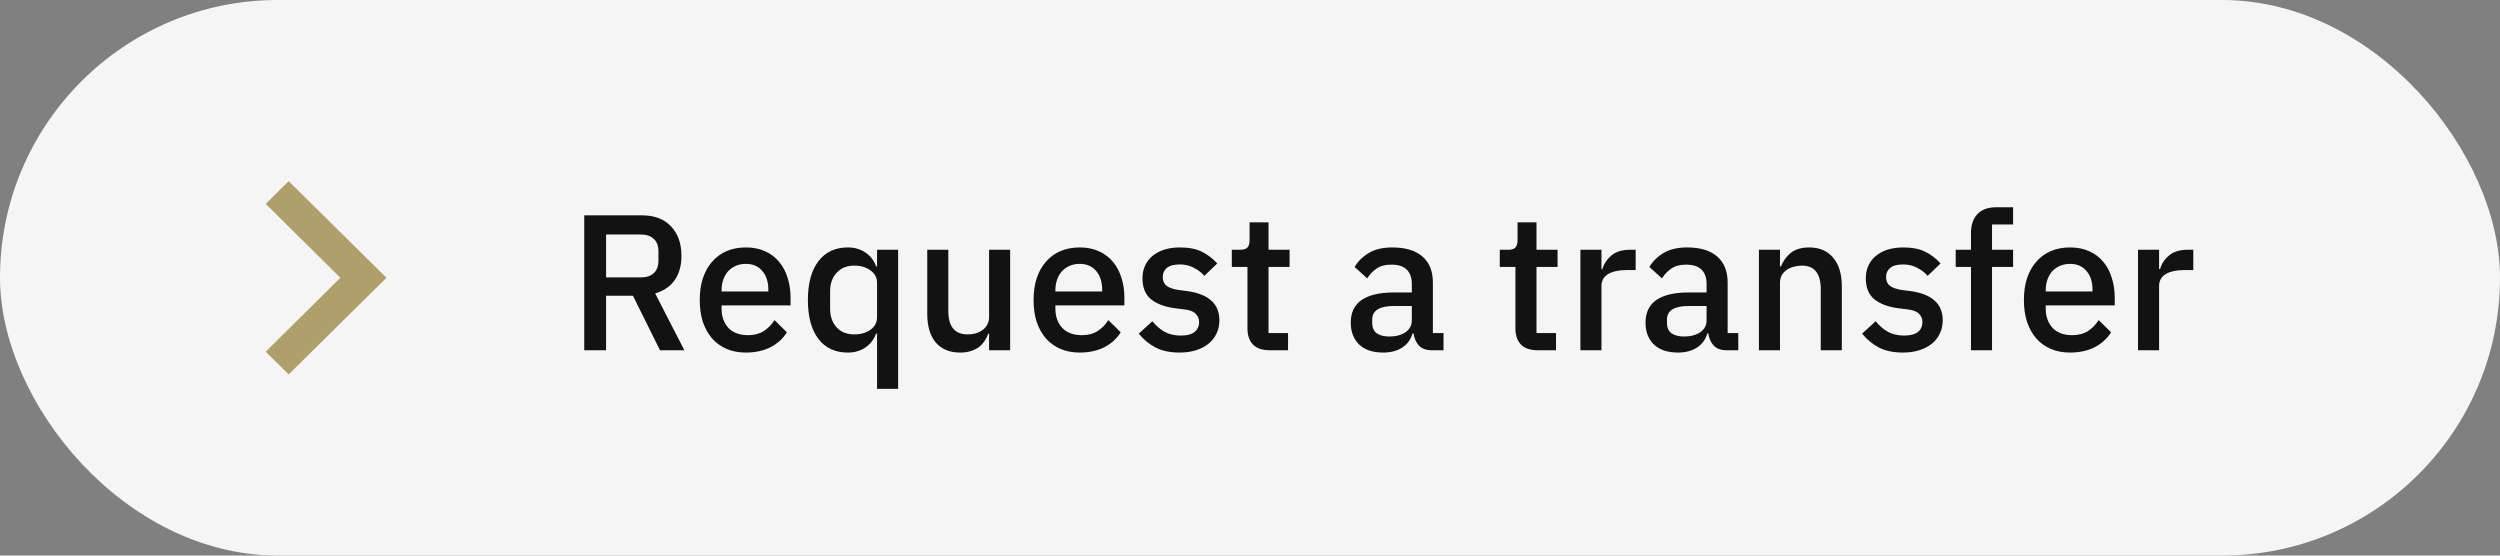 <?xml version="1.0" encoding="UTF-8"?> <svg xmlns="http://www.w3.org/2000/svg" width="207" height="46" viewBox="0 0 207 46" fill="none"><rect x="0" y="0" width="207" height="46" fill="#808080" stroke="none"/> <rect width="207" height="46" rx="23" fill="#F5F5F5"></rect> <path d="M22 16.88L28.181 23L22 29.12L23.903 31L32 23L23.903 15L22 16.88Z" fill="#B09E6D"></path> <path d="M50.184 29H48.376V17.832H53.192C54.195 17.832 54.984 18.136 55.56 18.744C56.136 19.341 56.424 20.157 56.424 21.192C56.424 21.992 56.237 22.659 55.864 23.192C55.501 23.715 54.963 24.083 54.248 24.296L56.664 29H54.648L52.408 24.488H50.184V29ZM53.064 22.968C53.523 22.968 53.88 22.851 54.136 22.616C54.392 22.371 54.52 22.024 54.52 21.576V20.808C54.52 20.36 54.392 20.019 54.136 19.784C53.88 19.539 53.523 19.416 53.064 19.416H50.184V22.968H53.064ZM61.762 29.192C61.165 29.192 60.631 29.091 60.162 28.888C59.693 28.685 59.293 28.397 58.962 28.024C58.631 27.64 58.375 27.181 58.194 26.648C58.023 26.104 57.938 25.501 57.938 24.84C57.938 24.179 58.023 23.581 58.194 23.048C58.375 22.504 58.631 22.045 58.962 21.672C59.293 21.288 59.693 20.995 60.162 20.792C60.631 20.589 61.165 20.488 61.762 20.488C62.37 20.488 62.903 20.595 63.362 20.808C63.831 21.021 64.221 21.32 64.53 21.704C64.839 22.077 65.069 22.515 65.218 23.016C65.378 23.517 65.458 24.056 65.458 24.632V25.288H59.746V25.56C59.746 26.2 59.933 26.728 60.306 27.144C60.69 27.549 61.234 27.752 61.938 27.752C62.45 27.752 62.882 27.64 63.234 27.416C63.586 27.192 63.885 26.888 64.13 26.504L65.154 27.512C64.845 28.024 64.397 28.435 63.81 28.744C63.223 29.043 62.541 29.192 61.762 29.192ZM61.762 21.848C61.463 21.848 61.186 21.901 60.93 22.008C60.685 22.115 60.471 22.264 60.29 22.456C60.119 22.648 59.986 22.877 59.89 23.144C59.794 23.411 59.746 23.704 59.746 24.024V24.136H63.618V23.976C63.618 23.336 63.453 22.824 63.122 22.44C62.791 22.045 62.338 21.848 61.762 21.848ZM72.621 27.624H72.541C72.359 28.115 72.061 28.499 71.645 28.776C71.239 29.053 70.759 29.192 70.205 29.192C69.149 29.192 68.333 28.813 67.757 28.056C67.181 27.288 66.893 26.216 66.893 24.84C66.893 23.464 67.181 22.397 67.757 21.64C68.333 20.872 69.149 20.488 70.205 20.488C70.759 20.488 71.239 20.627 71.645 20.904C72.061 21.171 72.359 21.555 72.541 22.056H72.621V20.68H74.365V32.2H72.621V27.624ZM70.733 27.688C71.266 27.688 71.714 27.56 72.077 27.304C72.439 27.037 72.621 26.691 72.621 26.264V23.416C72.621 22.989 72.439 22.648 72.077 22.392C71.714 22.125 71.266 21.992 70.733 21.992C70.125 21.992 69.639 22.189 69.277 22.584C68.914 22.968 68.733 23.48 68.733 24.12V25.56C68.733 26.2 68.914 26.717 69.277 27.112C69.639 27.496 70.125 27.688 70.733 27.688ZM81.897 27.624H81.833C81.759 27.827 81.657 28.024 81.529 28.216C81.412 28.408 81.257 28.579 81.065 28.728C80.884 28.867 80.66 28.979 80.393 29.064C80.137 29.149 79.839 29.192 79.497 29.192C78.633 29.192 77.961 28.915 77.481 28.36C77.012 27.805 76.777 27.011 76.777 25.976V20.68H78.521V25.752C78.521 27.043 79.055 27.688 80.121 27.688C80.345 27.688 80.564 27.661 80.777 27.608C80.991 27.544 81.177 27.453 81.337 27.336C81.508 27.219 81.641 27.069 81.737 26.888C81.844 26.707 81.897 26.493 81.897 26.248V20.68H83.641V29H81.897V27.624ZM89.403 29.192C88.805 29.192 88.272 29.091 87.803 28.888C87.333 28.685 86.933 28.397 86.603 28.024C86.272 27.64 86.016 27.181 85.835 26.648C85.664 26.104 85.579 25.501 85.579 24.84C85.579 24.179 85.664 23.581 85.835 23.048C86.016 22.504 86.272 22.045 86.603 21.672C86.933 21.288 87.333 20.995 87.803 20.792C88.272 20.589 88.805 20.488 89.403 20.488C90.011 20.488 90.544 20.595 91.003 20.808C91.472 21.021 91.861 21.32 92.171 21.704C92.48 22.077 92.709 22.515 92.859 23.016C93.019 23.517 93.099 24.056 93.099 24.632V25.288H87.387V25.56C87.387 26.2 87.573 26.728 87.947 27.144C88.331 27.549 88.875 27.752 89.579 27.752C90.091 27.752 90.523 27.64 90.875 27.416C91.227 27.192 91.525 26.888 91.771 26.504L92.795 27.512C92.485 28.024 92.037 28.435 91.451 28.744C90.864 29.043 90.181 29.192 89.403 29.192ZM89.403 21.848C89.104 21.848 88.827 21.901 88.571 22.008C88.325 22.115 88.112 22.264 87.931 22.456C87.76 22.648 87.627 22.877 87.531 23.144C87.435 23.411 87.387 23.704 87.387 24.024V24.136H91.259V23.976C91.259 23.336 91.093 22.824 90.763 22.44C90.432 22.045 89.979 21.848 89.403 21.848ZM97.669 29.192C96.88 29.192 96.219 29.053 95.685 28.776C95.152 28.499 94.688 28.115 94.293 27.624L95.413 26.6C95.723 26.973 96.064 27.267 96.437 27.48C96.821 27.683 97.264 27.784 97.765 27.784C98.277 27.784 98.656 27.688 98.901 27.496C99.157 27.293 99.285 27.016 99.285 26.664C99.285 26.397 99.195 26.173 99.013 25.992C98.843 25.8 98.539 25.677 98.101 25.624L97.333 25.528C96.48 25.421 95.808 25.176 95.317 24.792C94.837 24.397 94.597 23.816 94.597 23.048C94.597 22.643 94.672 22.285 94.821 21.976C94.971 21.656 95.179 21.389 95.445 21.176C95.723 20.952 96.048 20.781 96.421 20.664C96.805 20.547 97.227 20.488 97.685 20.488C98.432 20.488 99.04 20.605 99.509 20.84C99.989 21.075 100.416 21.4 100.789 21.816L99.717 22.84C99.504 22.584 99.221 22.365 98.869 22.184C98.528 21.992 98.133 21.896 97.685 21.896C97.205 21.896 96.848 21.992 96.613 22.184C96.389 22.376 96.277 22.627 96.277 22.936C96.277 23.256 96.379 23.496 96.581 23.656C96.784 23.816 97.109 23.933 97.557 24.008L98.325 24.104C99.243 24.243 99.909 24.515 100.325 24.92C100.752 25.315 100.965 25.848 100.965 26.52C100.965 26.925 100.885 27.293 100.725 27.624C100.576 27.944 100.357 28.221 100.069 28.456C99.781 28.691 99.435 28.872 99.029 29C98.624 29.128 98.171 29.192 97.669 29.192ZM105.13 29C104.522 29 104.063 28.845 103.754 28.536C103.445 28.216 103.29 27.768 103.29 27.192V22.104H101.994V20.68H102.698C102.986 20.68 103.183 20.616 103.29 20.488C103.407 20.36 103.466 20.152 103.466 19.864V18.408H105.034V20.68H106.778V22.104H105.034V27.576H106.65V29H105.13ZM118.547 29C118.088 29 117.736 28.872 117.491 28.616C117.246 28.349 117.096 28.013 117.043 27.608H116.963C116.803 28.131 116.51 28.525 116.083 28.792C115.656 29.059 115.139 29.192 114.531 29.192C113.667 29.192 113 28.968 112.531 28.52C112.072 28.072 111.843 27.469 111.843 26.712C111.843 25.88 112.142 25.256 112.739 24.84C113.347 24.424 114.232 24.216 115.395 24.216H116.899V23.512C116.899 23 116.76 22.605 116.483 22.328C116.206 22.051 115.774 21.912 115.187 21.912C114.696 21.912 114.296 22.019 113.987 22.232C113.678 22.445 113.416 22.717 113.203 23.048L112.163 22.104C112.44 21.635 112.83 21.251 113.331 20.952C113.832 20.643 114.488 20.488 115.299 20.488C116.376 20.488 117.203 20.739 117.779 21.24C118.355 21.741 118.643 22.461 118.643 23.4V27.576H119.523V29H118.547ZM115.027 27.864C115.571 27.864 116.019 27.747 116.371 27.512C116.723 27.267 116.899 26.941 116.899 26.536V25.336H115.427C114.222 25.336 113.619 25.709 113.619 26.456V26.744C113.619 27.117 113.742 27.4 113.987 27.592C114.243 27.773 114.59 27.864 115.027 27.864ZM127.318 29C126.71 29 126.251 28.845 125.942 28.536C125.632 28.216 125.478 27.768 125.478 27.192V22.104H124.182V20.68H124.886C125.174 20.68 125.371 20.616 125.478 20.488C125.595 20.36 125.654 20.152 125.654 19.864V18.408H127.222V20.68H128.966V22.104H127.222V27.576H128.838V29H127.318ZM130.857 29V20.68H132.601V22.28H132.681C132.799 21.853 133.044 21.48 133.417 21.16C133.791 20.84 134.308 20.68 134.969 20.68H135.433V22.36H134.745C134.052 22.36 133.519 22.472 133.145 22.696C132.783 22.92 132.601 23.251 132.601 23.688V29H130.857ZM142.953 29C142.495 29 142.143 28.872 141.897 28.616C141.652 28.349 141.503 28.013 141.449 27.608H141.369C141.209 28.131 140.916 28.525 140.489 28.792C140.063 29.059 139.545 29.192 138.937 29.192C138.073 29.192 137.407 28.968 136.937 28.52C136.479 28.072 136.249 27.469 136.249 26.712C136.249 25.88 136.548 25.256 137.145 24.84C137.753 24.424 138.639 24.216 139.801 24.216H141.305V23.512C141.305 23 141.167 22.605 140.889 22.328C140.612 22.051 140.18 21.912 139.593 21.912C139.103 21.912 138.703 22.019 138.393 22.232C138.084 22.445 137.823 22.717 137.609 23.048L136.569 22.104C136.847 21.635 137.236 21.251 137.737 20.952C138.239 20.643 138.895 20.488 139.705 20.488C140.783 20.488 141.609 20.739 142.185 21.24C142.761 21.741 143.049 22.461 143.049 23.4V27.576H143.929V29H142.953ZM139.433 27.864C139.977 27.864 140.425 27.747 140.777 27.512C141.129 27.267 141.305 26.941 141.305 26.536V25.336H139.833C138.628 25.336 138.025 25.709 138.025 26.456V26.744C138.025 27.117 138.148 27.4 138.393 27.592C138.649 27.773 138.996 27.864 139.433 27.864ZM145.639 29V20.68H147.383V22.056H147.463C147.644 21.608 147.916 21.235 148.279 20.936C148.652 20.637 149.159 20.488 149.799 20.488C150.652 20.488 151.313 20.771 151.783 21.336C152.263 21.891 152.503 22.685 152.503 23.72V29H150.759V23.944C150.759 22.643 150.236 21.992 149.191 21.992C148.967 21.992 148.743 22.024 148.519 22.088C148.305 22.141 148.113 22.227 147.943 22.344C147.772 22.461 147.633 22.611 147.527 22.792C147.431 22.973 147.383 23.187 147.383 23.432V29H145.639ZM157.56 29.192C156.771 29.192 156.109 29.053 155.576 28.776C155.043 28.499 154.579 28.115 154.184 27.624L155.304 26.6C155.613 26.973 155.955 27.267 156.328 27.48C156.712 27.683 157.155 27.784 157.656 27.784C158.168 27.784 158.547 27.688 158.792 27.496C159.048 27.293 159.176 27.016 159.176 26.664C159.176 26.397 159.085 26.173 158.904 25.992C158.733 25.8 158.429 25.677 157.992 25.624L157.224 25.528C156.371 25.421 155.699 25.176 155.208 24.792C154.728 24.397 154.488 23.816 154.488 23.048C154.488 22.643 154.563 22.285 154.712 21.976C154.861 21.656 155.069 21.389 155.336 21.176C155.613 20.952 155.939 20.781 156.312 20.664C156.696 20.547 157.117 20.488 157.576 20.488C158.323 20.488 158.931 20.605 159.4 20.84C159.88 21.075 160.307 21.4 160.68 21.816L159.608 22.84C159.395 22.584 159.112 22.365 158.76 22.184C158.419 21.992 158.024 21.896 157.576 21.896C157.096 21.896 156.739 21.992 156.504 22.184C156.28 22.376 156.168 22.627 156.168 22.936C156.168 23.256 156.269 23.496 156.472 23.656C156.675 23.816 157 23.933 157.448 24.008L158.216 24.104C159.133 24.243 159.8 24.515 160.216 24.92C160.643 25.315 160.856 25.848 160.856 26.52C160.856 26.925 160.776 27.293 160.616 27.624C160.467 27.944 160.248 28.221 159.96 28.456C159.672 28.691 159.325 28.872 158.92 29C158.515 29.128 158.061 29.192 157.56 29.192ZM163.196 22.104H161.932V20.68H163.196V19.304C163.196 18.632 163.372 18.109 163.724 17.736C164.076 17.352 164.604 17.16 165.308 17.16H166.684V18.584H164.94V20.68H166.684V22.104H164.94V29H163.196V22.104ZM171.403 29.192C170.805 29.192 170.272 29.091 169.803 28.888C169.333 28.685 168.933 28.397 168.603 28.024C168.272 27.64 168.016 27.181 167.835 26.648C167.664 26.104 167.579 25.501 167.579 24.84C167.579 24.179 167.664 23.581 167.835 23.048C168.016 22.504 168.272 22.045 168.603 21.672C168.933 21.288 169.333 20.995 169.803 20.792C170.272 20.589 170.805 20.488 171.403 20.488C172.011 20.488 172.544 20.595 173.003 20.808C173.472 21.021 173.861 21.32 174.171 21.704C174.48 22.077 174.709 22.515 174.859 23.016C175.019 23.517 175.099 24.056 175.099 24.632V25.288H169.387V25.56C169.387 26.2 169.573 26.728 169.947 27.144C170.331 27.549 170.875 27.752 171.579 27.752C172.091 27.752 172.523 27.64 172.875 27.416C173.227 27.192 173.525 26.888 173.771 26.504L174.795 27.512C174.485 28.024 174.037 28.435 173.451 28.744C172.864 29.043 172.181 29.192 171.403 29.192ZM171.403 21.848C171.104 21.848 170.827 21.901 170.571 22.008C170.325 22.115 170.112 22.264 169.931 22.456C169.76 22.648 169.627 22.877 169.531 23.144C169.435 23.411 169.387 23.704 169.387 24.024V24.136H173.259V23.976C173.259 23.336 173.093 22.824 172.763 22.44C172.432 22.045 171.979 21.848 171.403 21.848ZM177.029 29V20.68H178.773V22.28H178.853C178.971 21.853 179.216 21.48 179.589 21.16C179.963 20.84 180.48 20.68 181.141 20.68H181.605V22.36H180.917C180.224 22.36 179.691 22.472 179.317 22.696C178.955 22.92 178.773 23.251 178.773 23.688V29H177.029Z" fill="#121212"></path> </svg> 